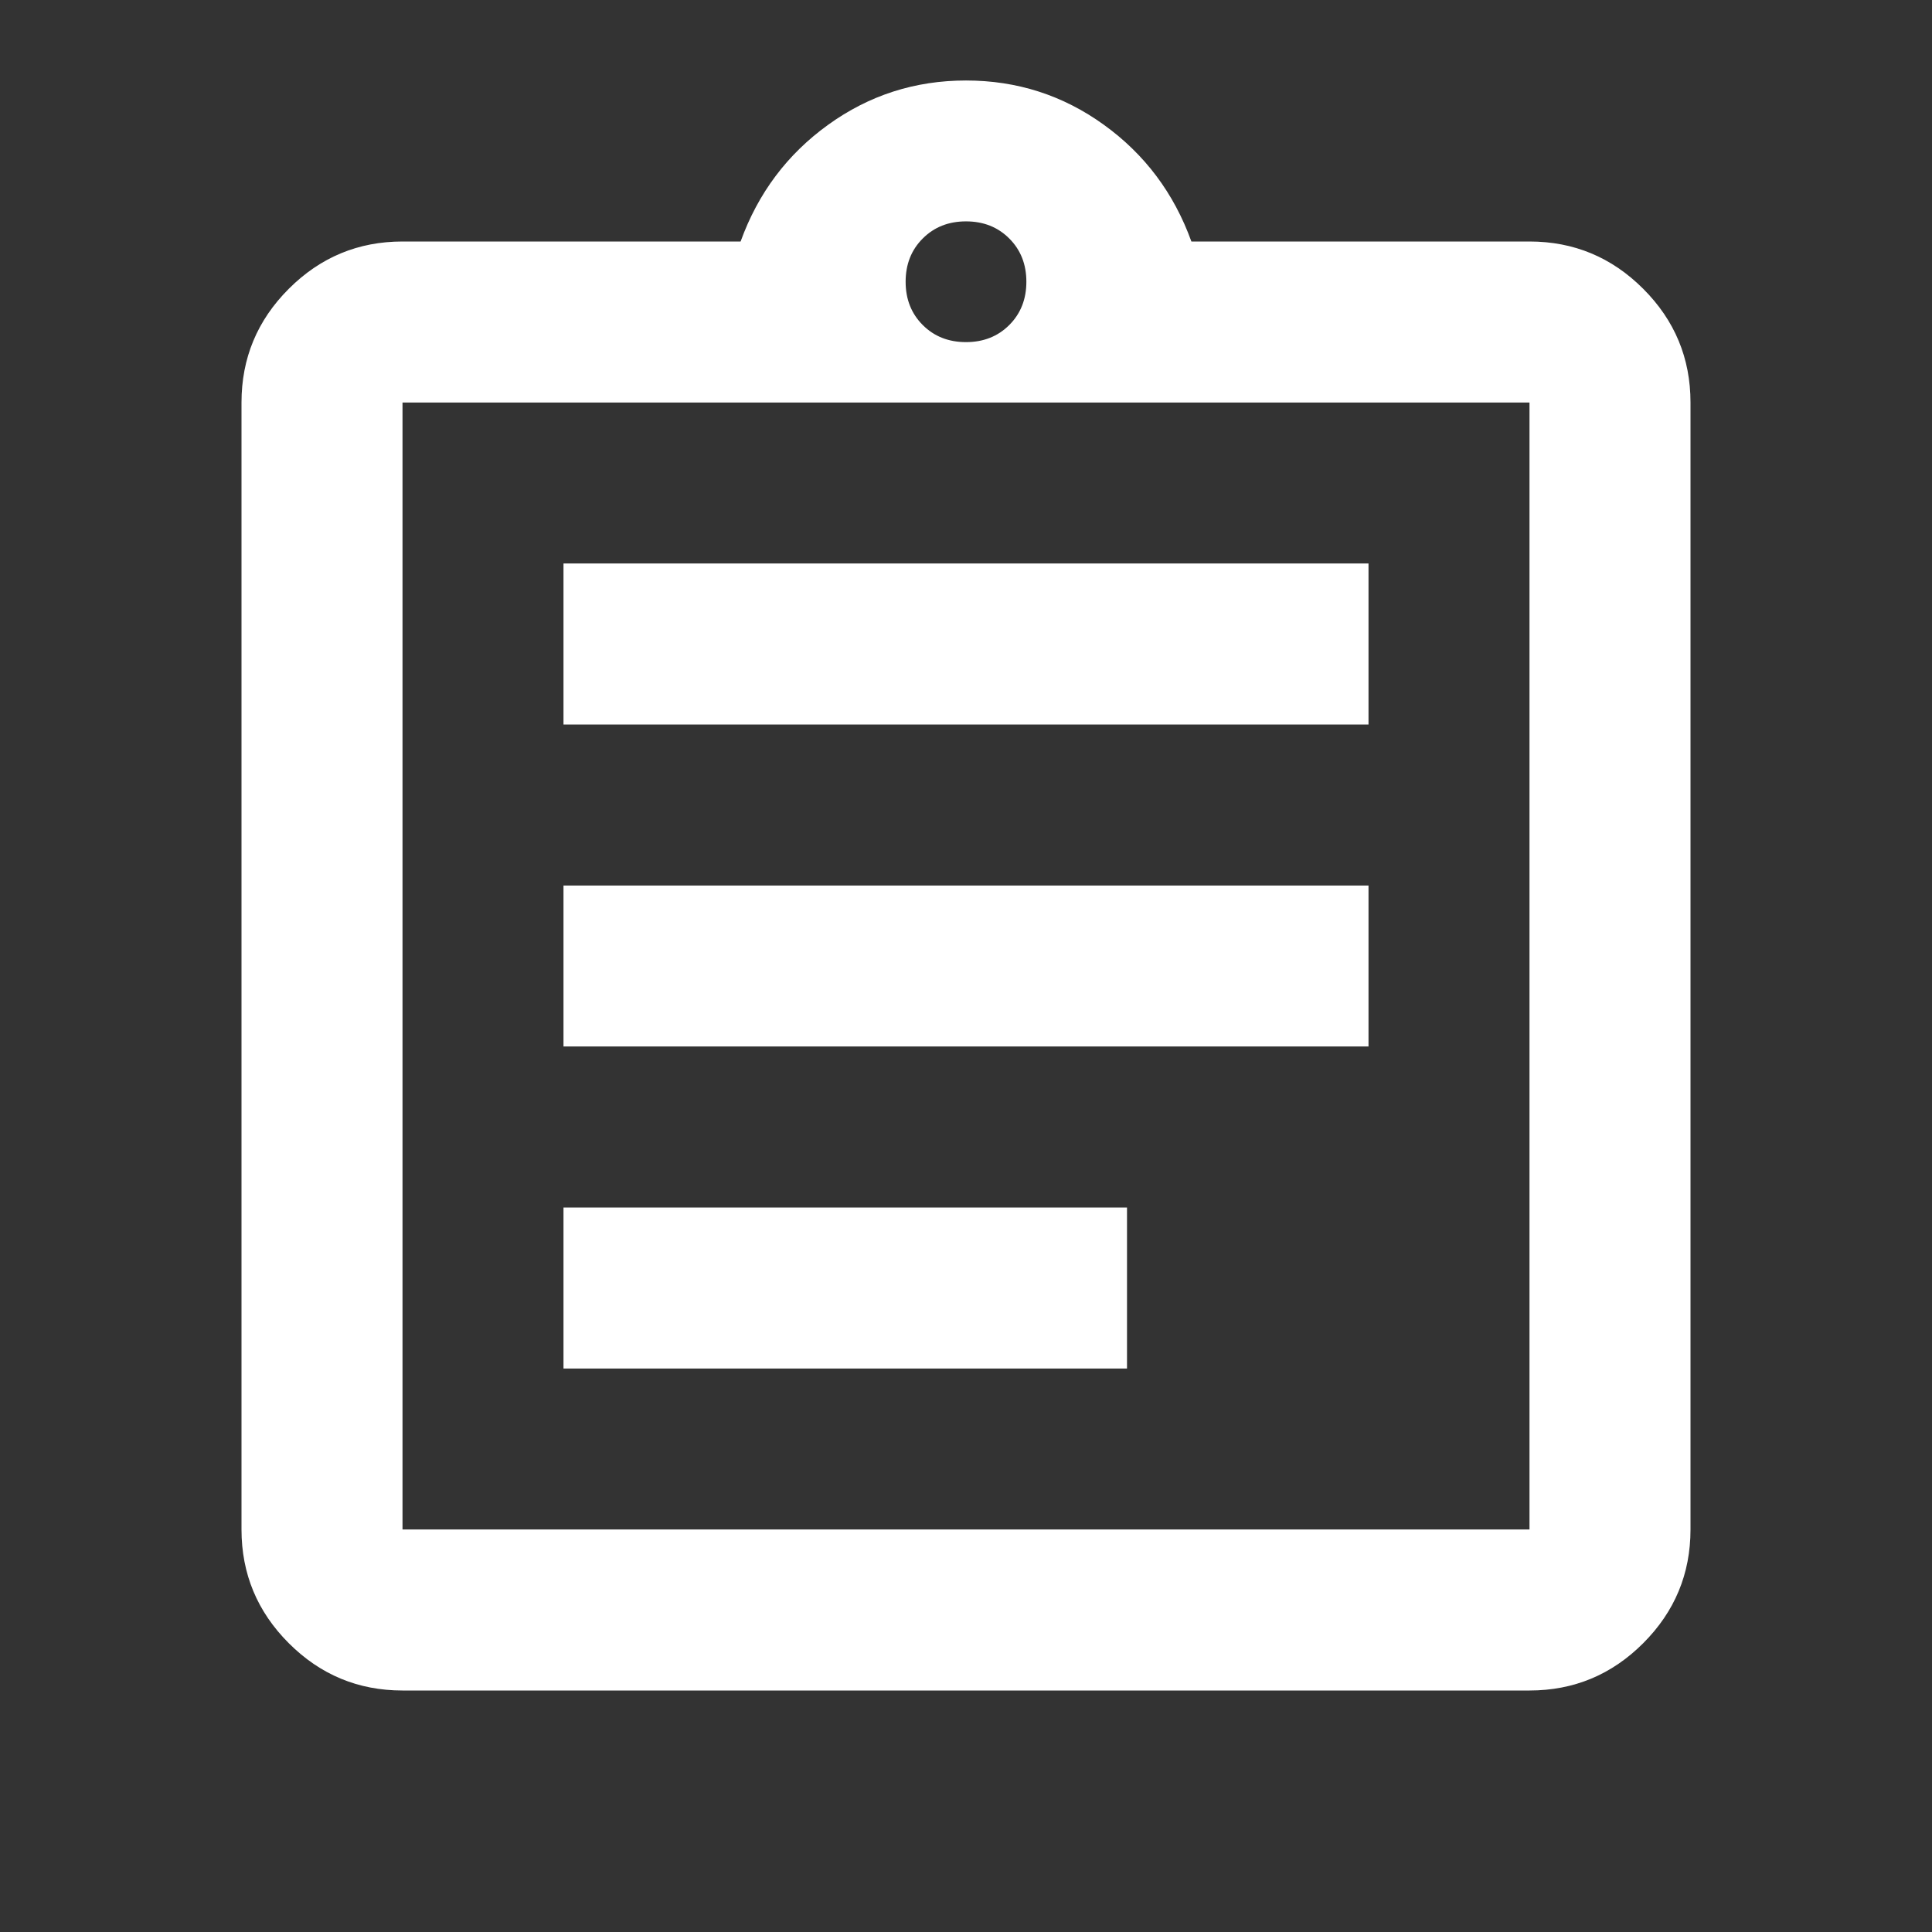 <svg width="77" height="77" viewBox="0 0 77 77" fill="none" xmlns="http://www.w3.org/2000/svg">
<rect x="0" y="0" width="77" height="77" fill="#333333" stroke="none"/>
<path d="M16.042 67.375C14.277 67.375 12.767 66.747 11.51 65.49C10.253 64.233 9.625 62.723 9.625 60.958V16.042C9.625 14.277 10.253 12.766 11.51 11.51C12.767 10.253 14.277 9.625 16.042 9.625H29.517C30.212 7.7 31.375 6.149 33.006 4.973C34.637 3.796 36.468 3.208 38.5 3.208C40.532 3.208 42.363 3.796 43.994 4.973C45.625 6.149 46.788 7.7 47.483 9.625H60.958C62.723 9.625 64.234 10.253 65.49 11.51C66.747 12.766 67.375 14.277 67.375 16.042V60.958C67.375 62.723 66.747 64.233 65.49 65.49C64.234 66.747 62.723 67.375 60.958 67.375H16.042ZM16.042 60.958H60.958V16.042H16.042V60.958ZM22.458 54.542H44.917V48.125H22.458V54.542ZM22.458 41.708H54.542V35.292H22.458V41.708ZM22.458 28.875H54.542V22.458H22.458V28.875ZM38.5 13.635C39.195 13.635 39.77 13.408 40.224 12.954C40.679 12.499 40.906 11.924 40.906 11.229C40.906 10.534 40.679 9.959 40.224 9.505C39.77 9.05 39.195 8.823 38.5 8.823C37.805 8.823 37.23 9.05 36.776 9.505C36.321 9.959 36.094 10.534 36.094 11.229C36.094 11.924 36.321 12.499 36.776 12.954C37.23 13.408 37.805 13.635 38.5 13.635Z" fill="white"/>
</svg>
